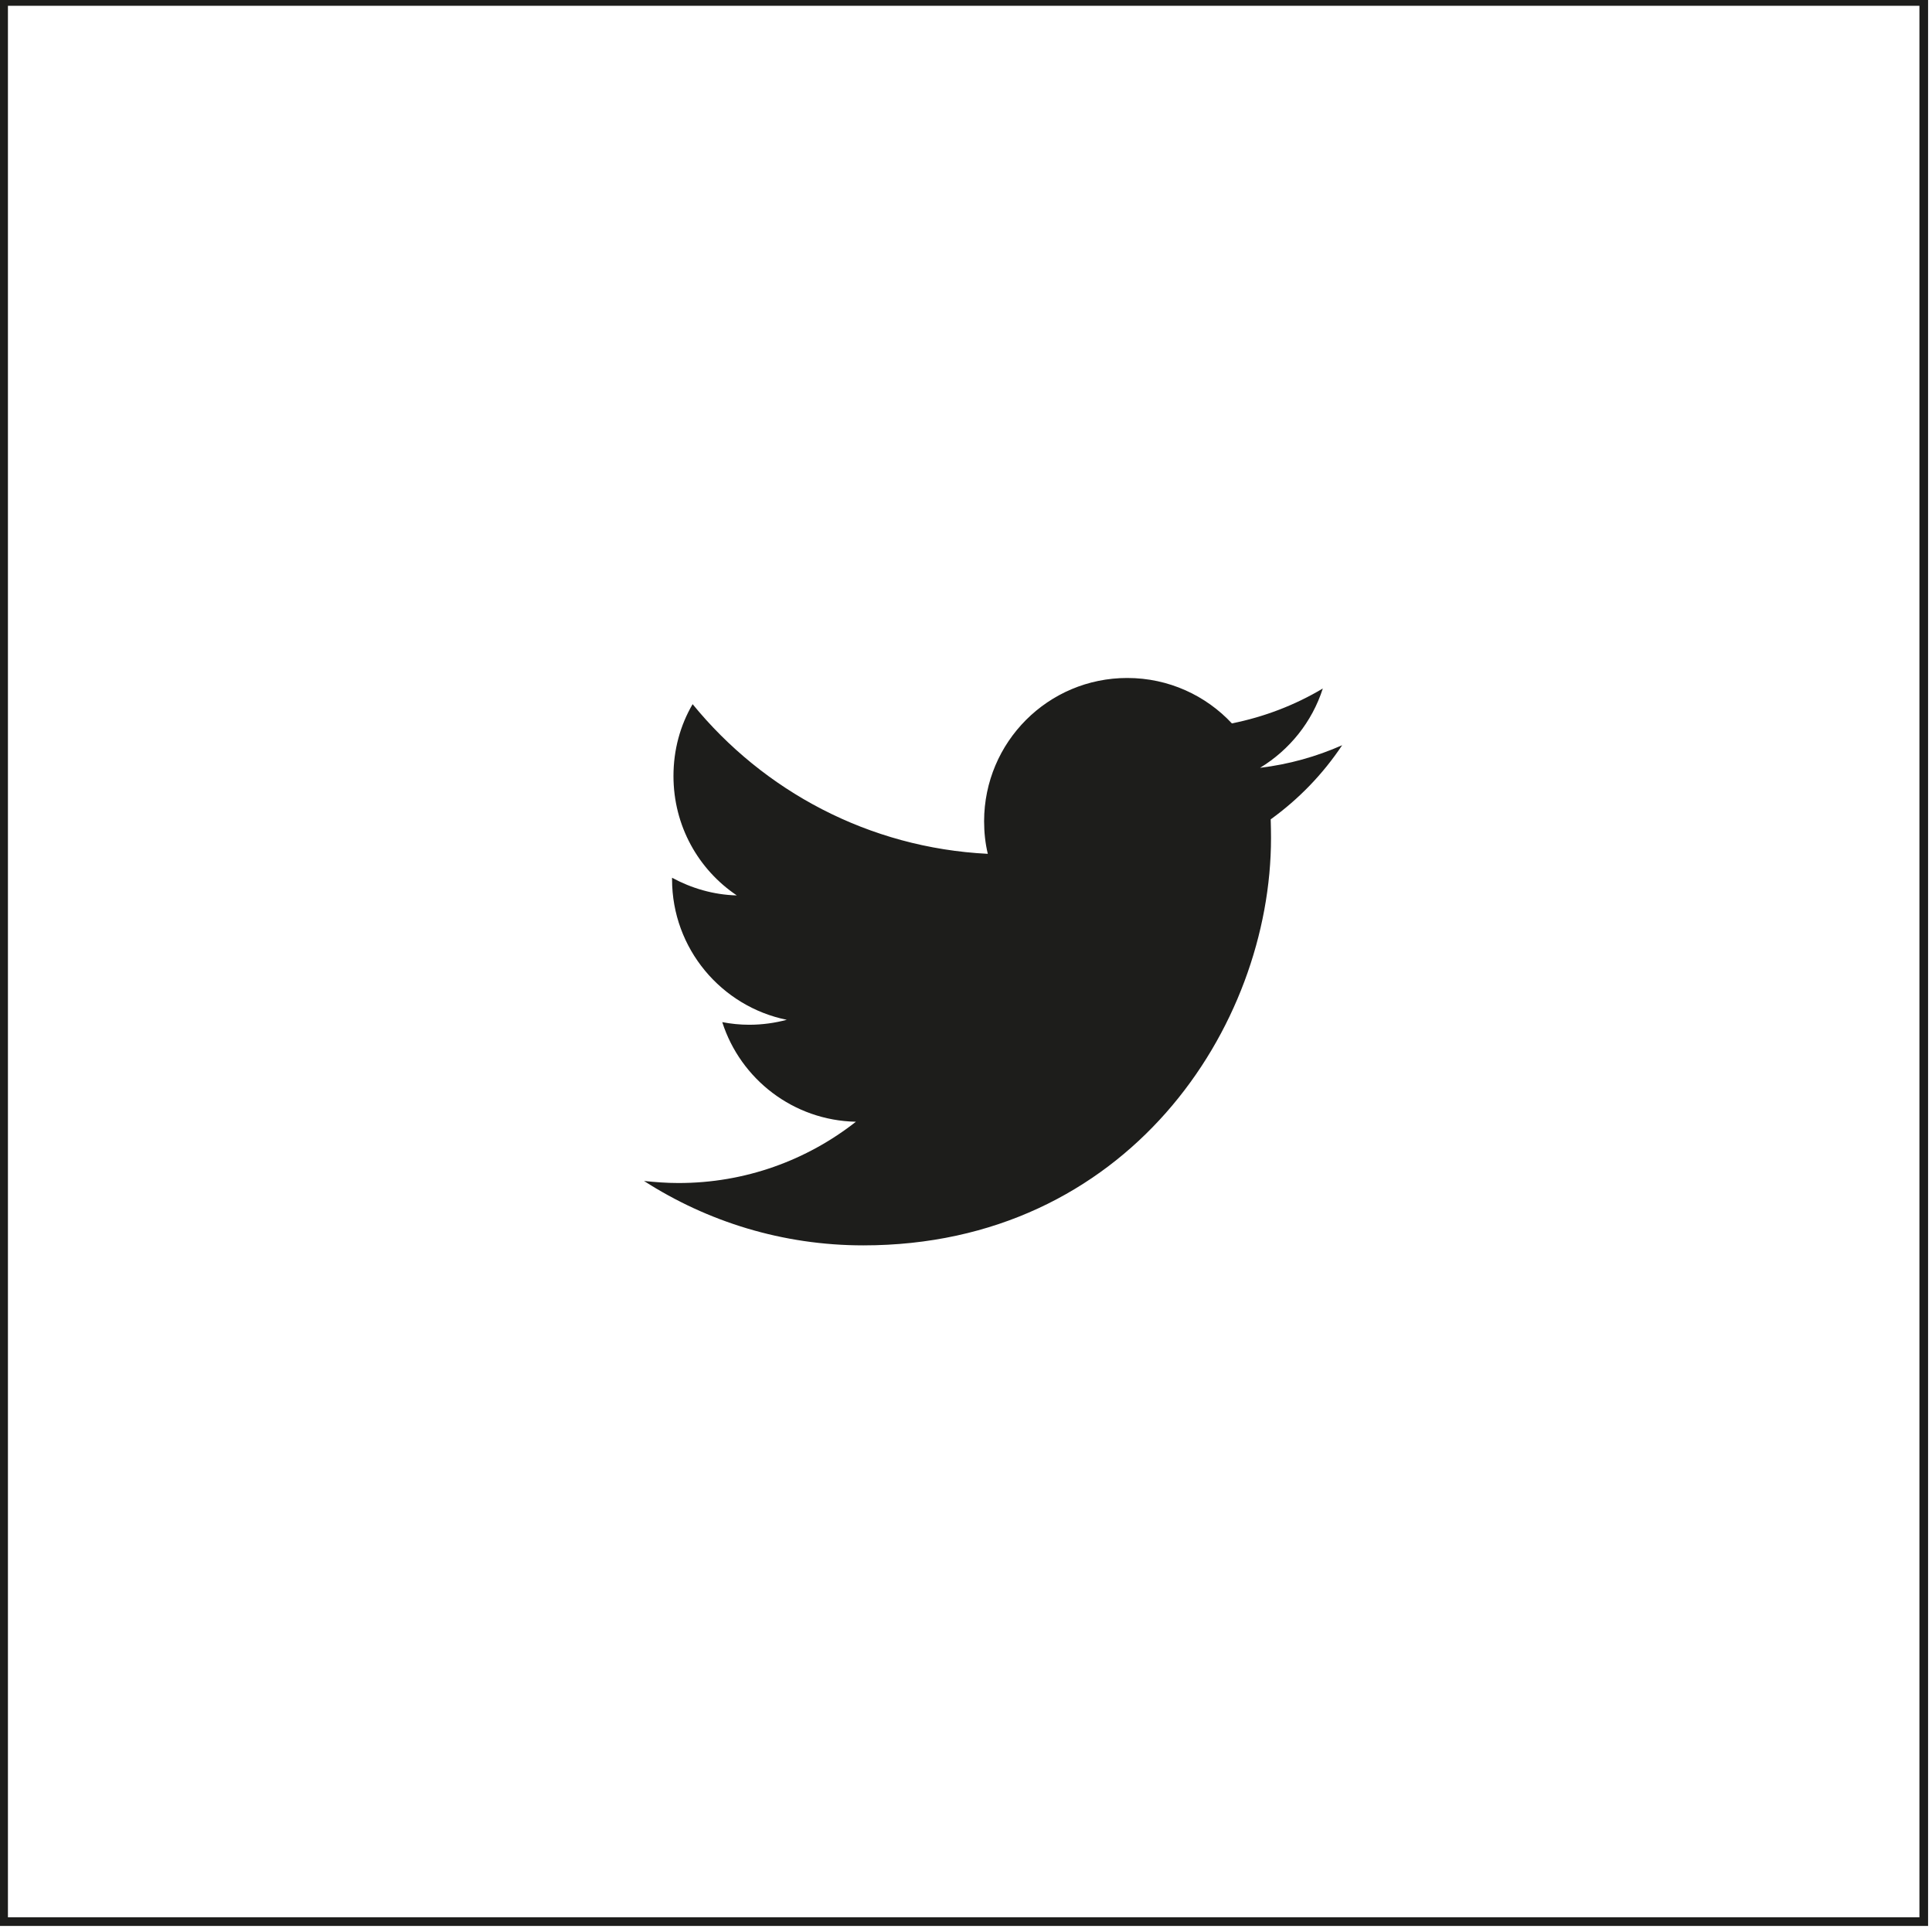 <?xml version="1.0" encoding="UTF-8" standalone="no"?>
<!DOCTYPE svg PUBLIC "-//W3C//DTD SVG 1.1//EN" "http://www.w3.org/Graphics/SVG/1.1/DTD/svg11.dtd">
<svg width="100%" height="100%" viewBox="0 0 465 465" version="1.1" xmlns="http://www.w3.org/2000/svg" xmlns:xlink="http://www.w3.org/1999/xlink" xml:space="preserve" xmlns:serif="http://www.serif.com/" style="fill-rule:evenodd;clip-rule:evenodd;stroke-linejoin:round;stroke-miterlimit:2;">
    <g transform="matrix(1,0,0,1,-2051.84,-13887.8)">
        <g transform="matrix(8.333,0,0,8.333,-1961,-2534)">
            <g transform="matrix(-1,0,0,1,1018.79,865.932)">
                <path d="M481.541,1160.39L537.251,1160.39L537.251,1104.68L481.541,1104.68L481.541,1160.39ZM537.001,1104.93L537.001,1160.14L481.791,1160.14L481.791,1104.93L537.001,1104.93Z" style="fill:rgb(29,29,27);"/>
            </g>
        </g>
        <g transform="matrix(8.333,0,0,8.333,-1961,-2534)">
            <g transform="matrix(1,0,0,1,517.954,2004.07)">
                <path d="M0,-11.198C0.835,-11.299 1.626,-11.521 2.372,-11.851C1.819,-11.02 1.118,-10.294 0.308,-9.71C0.313,-9.532 0.317,-9.352 0.317,-9.172C0.317,-3.702 -3.843,2.595 -11.458,2.595C-13.795,2.595 -15.964,1.909 -17.793,0.735C-17.475,0.768 -17.145,0.794 -16.81,0.794C-14.869,0.799 -13.085,0.133 -11.672,-0.976C-13.48,-1.012 -15.006,-2.206 -15.533,-3.853C-15.286,-3.805 -15.022,-3.777 -14.753,-3.777C-14.377,-3.777 -14.012,-3.829 -13.669,-3.92C-15.555,-4.303 -16.983,-5.974 -16.983,-7.981L-16.983,-8.023C-16.426,-7.722 -15.791,-7.53 -15.113,-7.513C-16.223,-8.26 -16.942,-9.522 -16.942,-10.962C-16.942,-11.718 -16.746,-12.427 -16.389,-13.037C-14.347,-10.533 -11.301,-8.885 -7.863,-8.714C-7.936,-9.015 -7.97,-9.337 -7.97,-9.657C-7.966,-11.944 -6.12,-13.793 -3.835,-13.793C-2.637,-13.793 -1.562,-13.284 -0.813,-12.481C0.13,-12.671 1.013,-13.012 1.813,-13.489C1.503,-12.522 0.85,-11.714 0,-11.198" style="fill:rgb(29,29,27);fill-rule:nonzero;"/>
            </g>
        </g>
    </g>
</svg>
